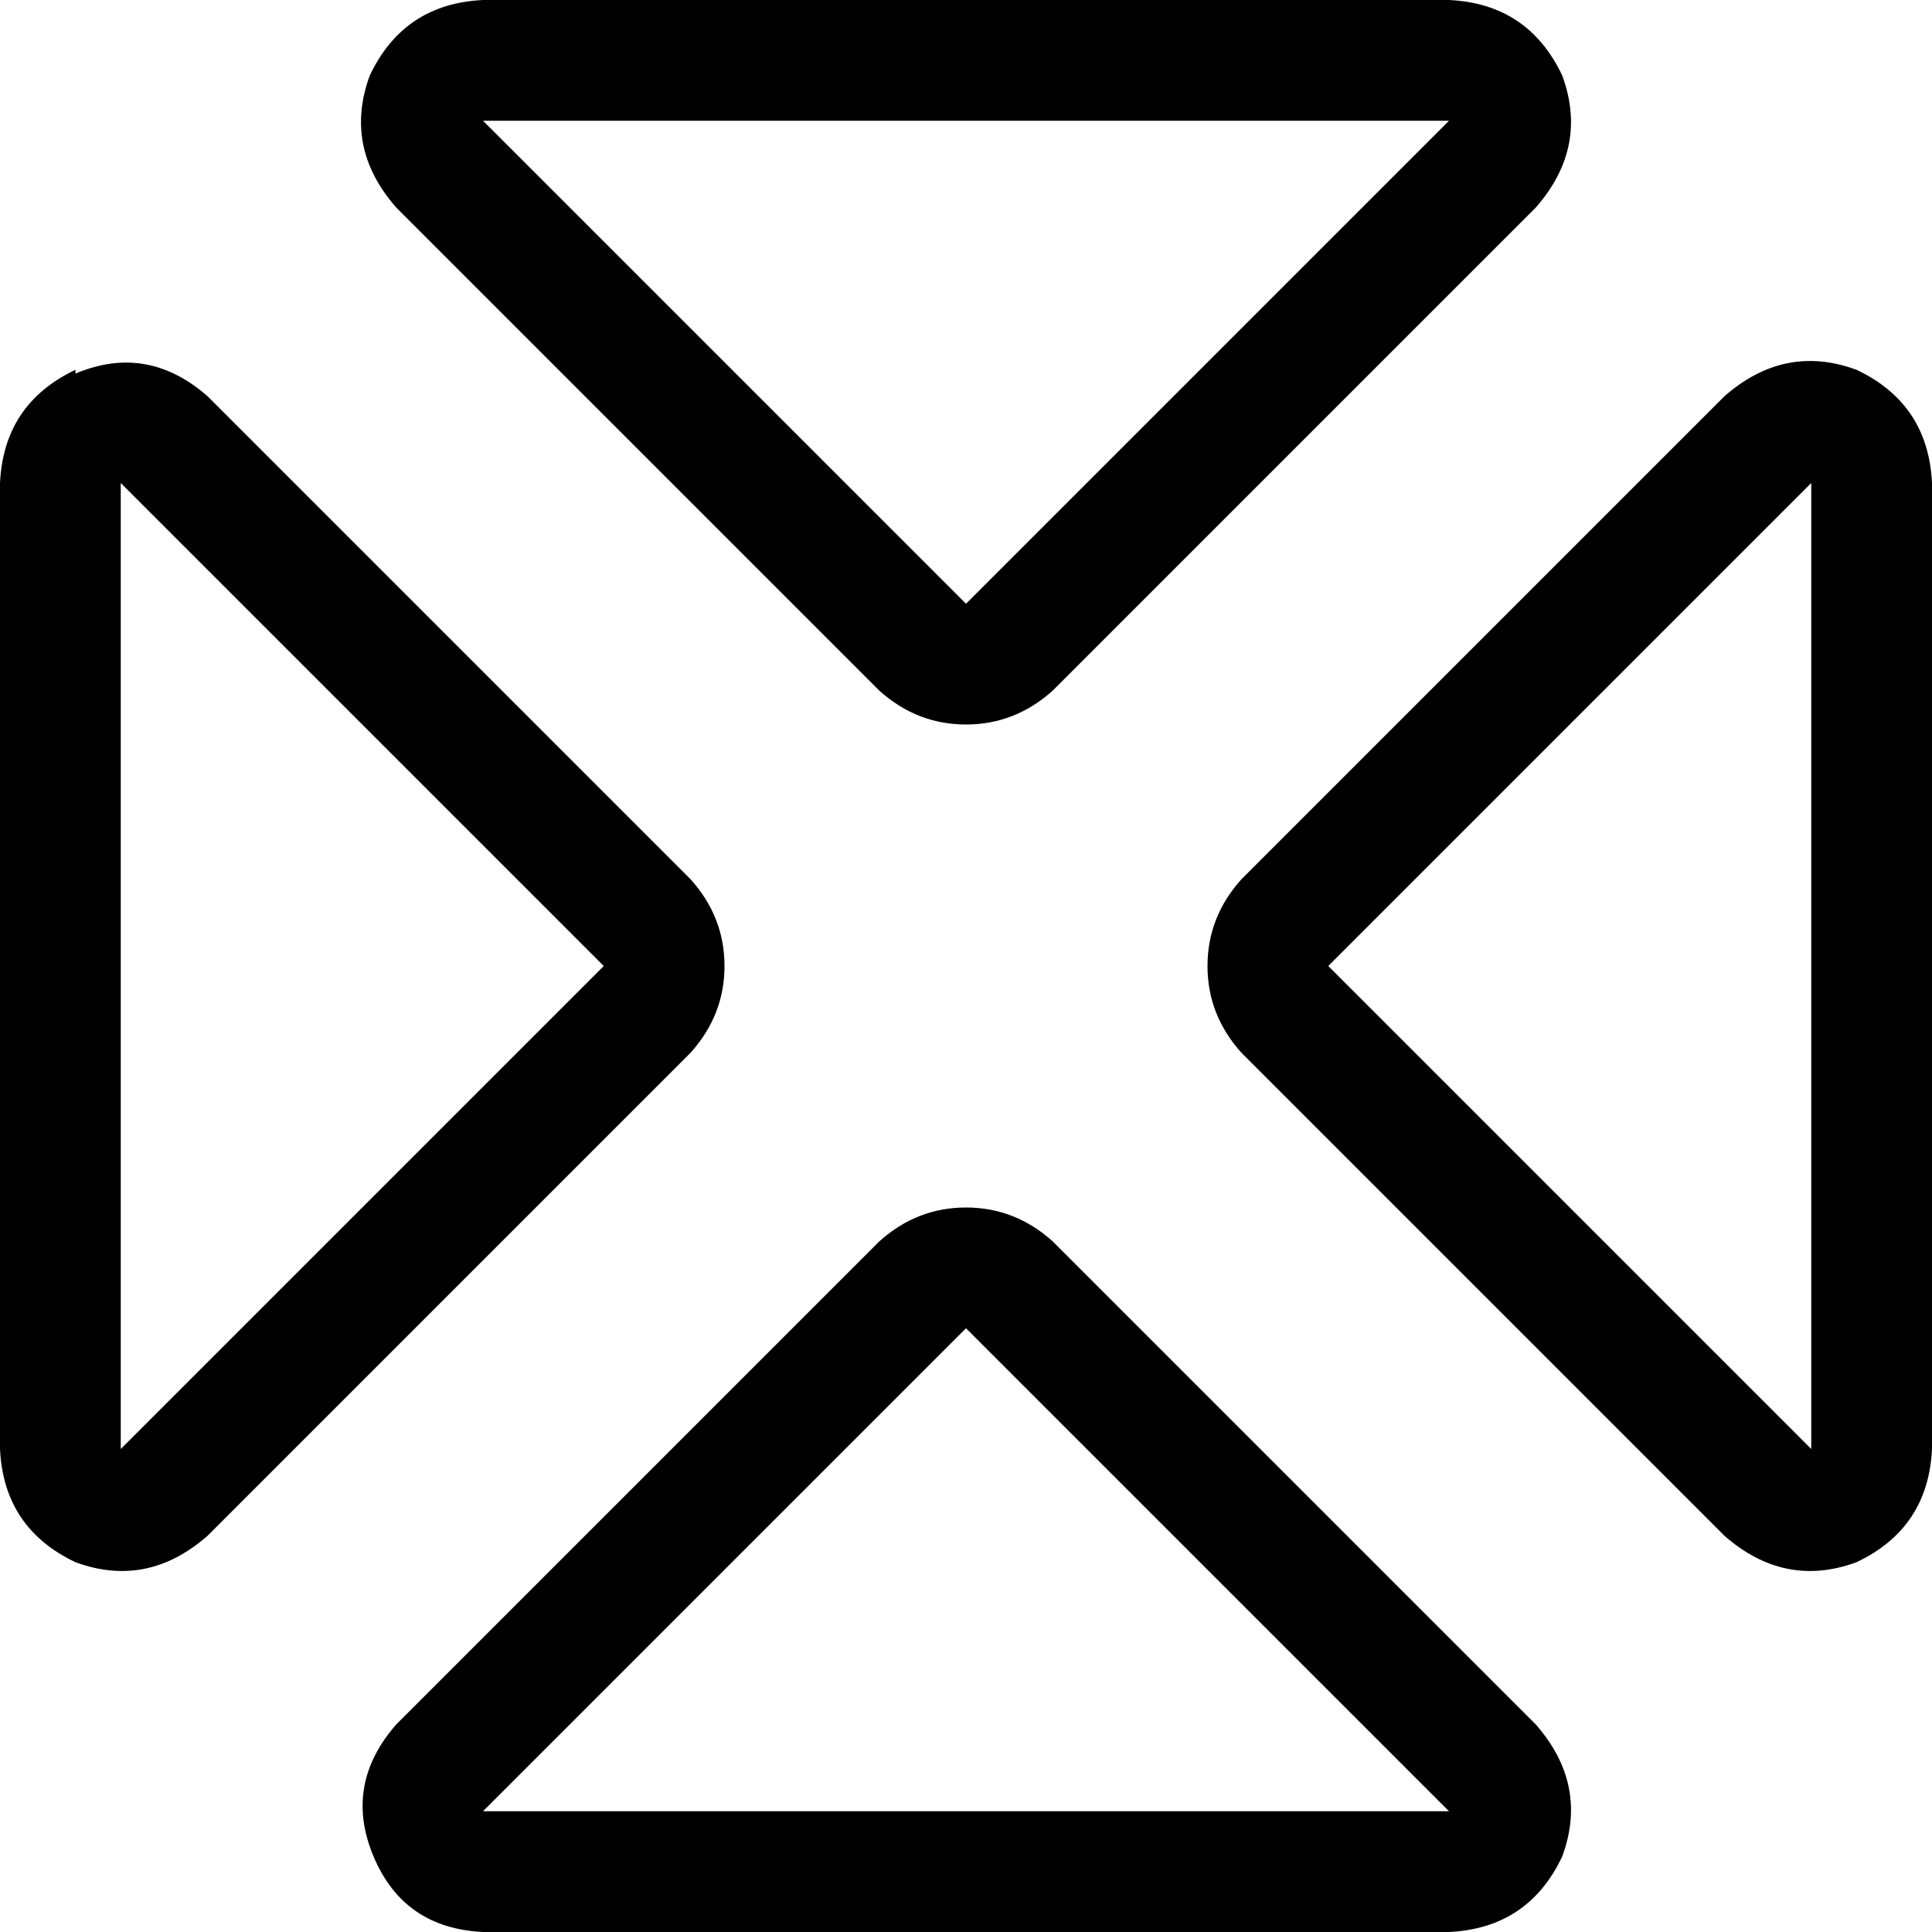 <svg xmlns="http://www.w3.org/2000/svg" viewBox="0 0 512 512">
  <path d="M 128 32 L 384 32 L 128 32 L 384 32 L 256 160 L 256 160 L 128 32 L 128 32 Z M 384 0 L 128 0 L 384 0 L 128 0 Q 107 1 98 20 Q 91 39 105 55 L 233 183 L 233 183 Q 243 192 256 192 Q 269 192 279 183 L 407 55 L 407 55 Q 421 39 414 20 Q 405 1 384 0 L 384 0 Z M 32 128 L 160 256 L 32 128 L 160 256 L 32 384 L 32 384 L 32 128 L 32 128 Z M 20 98 Q 1 107 0 128 L 0 384 L 0 384 Q 1 405 20 414 Q 39 421 55 407 L 183 279 L 183 279 Q 192 269 192 256 Q 192 243 183 233 L 55 105 L 55 105 Q 39 91 20 99 L 20 98 Z M 480 128 L 480 384 L 480 128 L 480 384 L 352 256 L 352 256 L 480 128 L 480 128 Z M 492 98 Q 473 91 457 105 L 329 233 L 329 233 Q 320 243 320 256 Q 320 269 329 279 L 457 407 L 457 407 Q 473 421 492 414 Q 511 405 512 384 L 512 128 L 512 128 Q 511 107 492 98 L 492 98 Z M 384 480 L 128 480 L 384 480 L 128 480 L 256 352 L 256 352 L 384 480 L 384 480 Z M 414 492 Q 421 473 407 457 L 279 329 L 279 329 Q 269 320 256 320 Q 243 320 233 329 L 105 457 L 105 457 Q 91 473 99 492 Q 107 511 128 512 L 384 512 L 384 512 Q 405 511 414 492 L 414 492 Z" />
</svg>